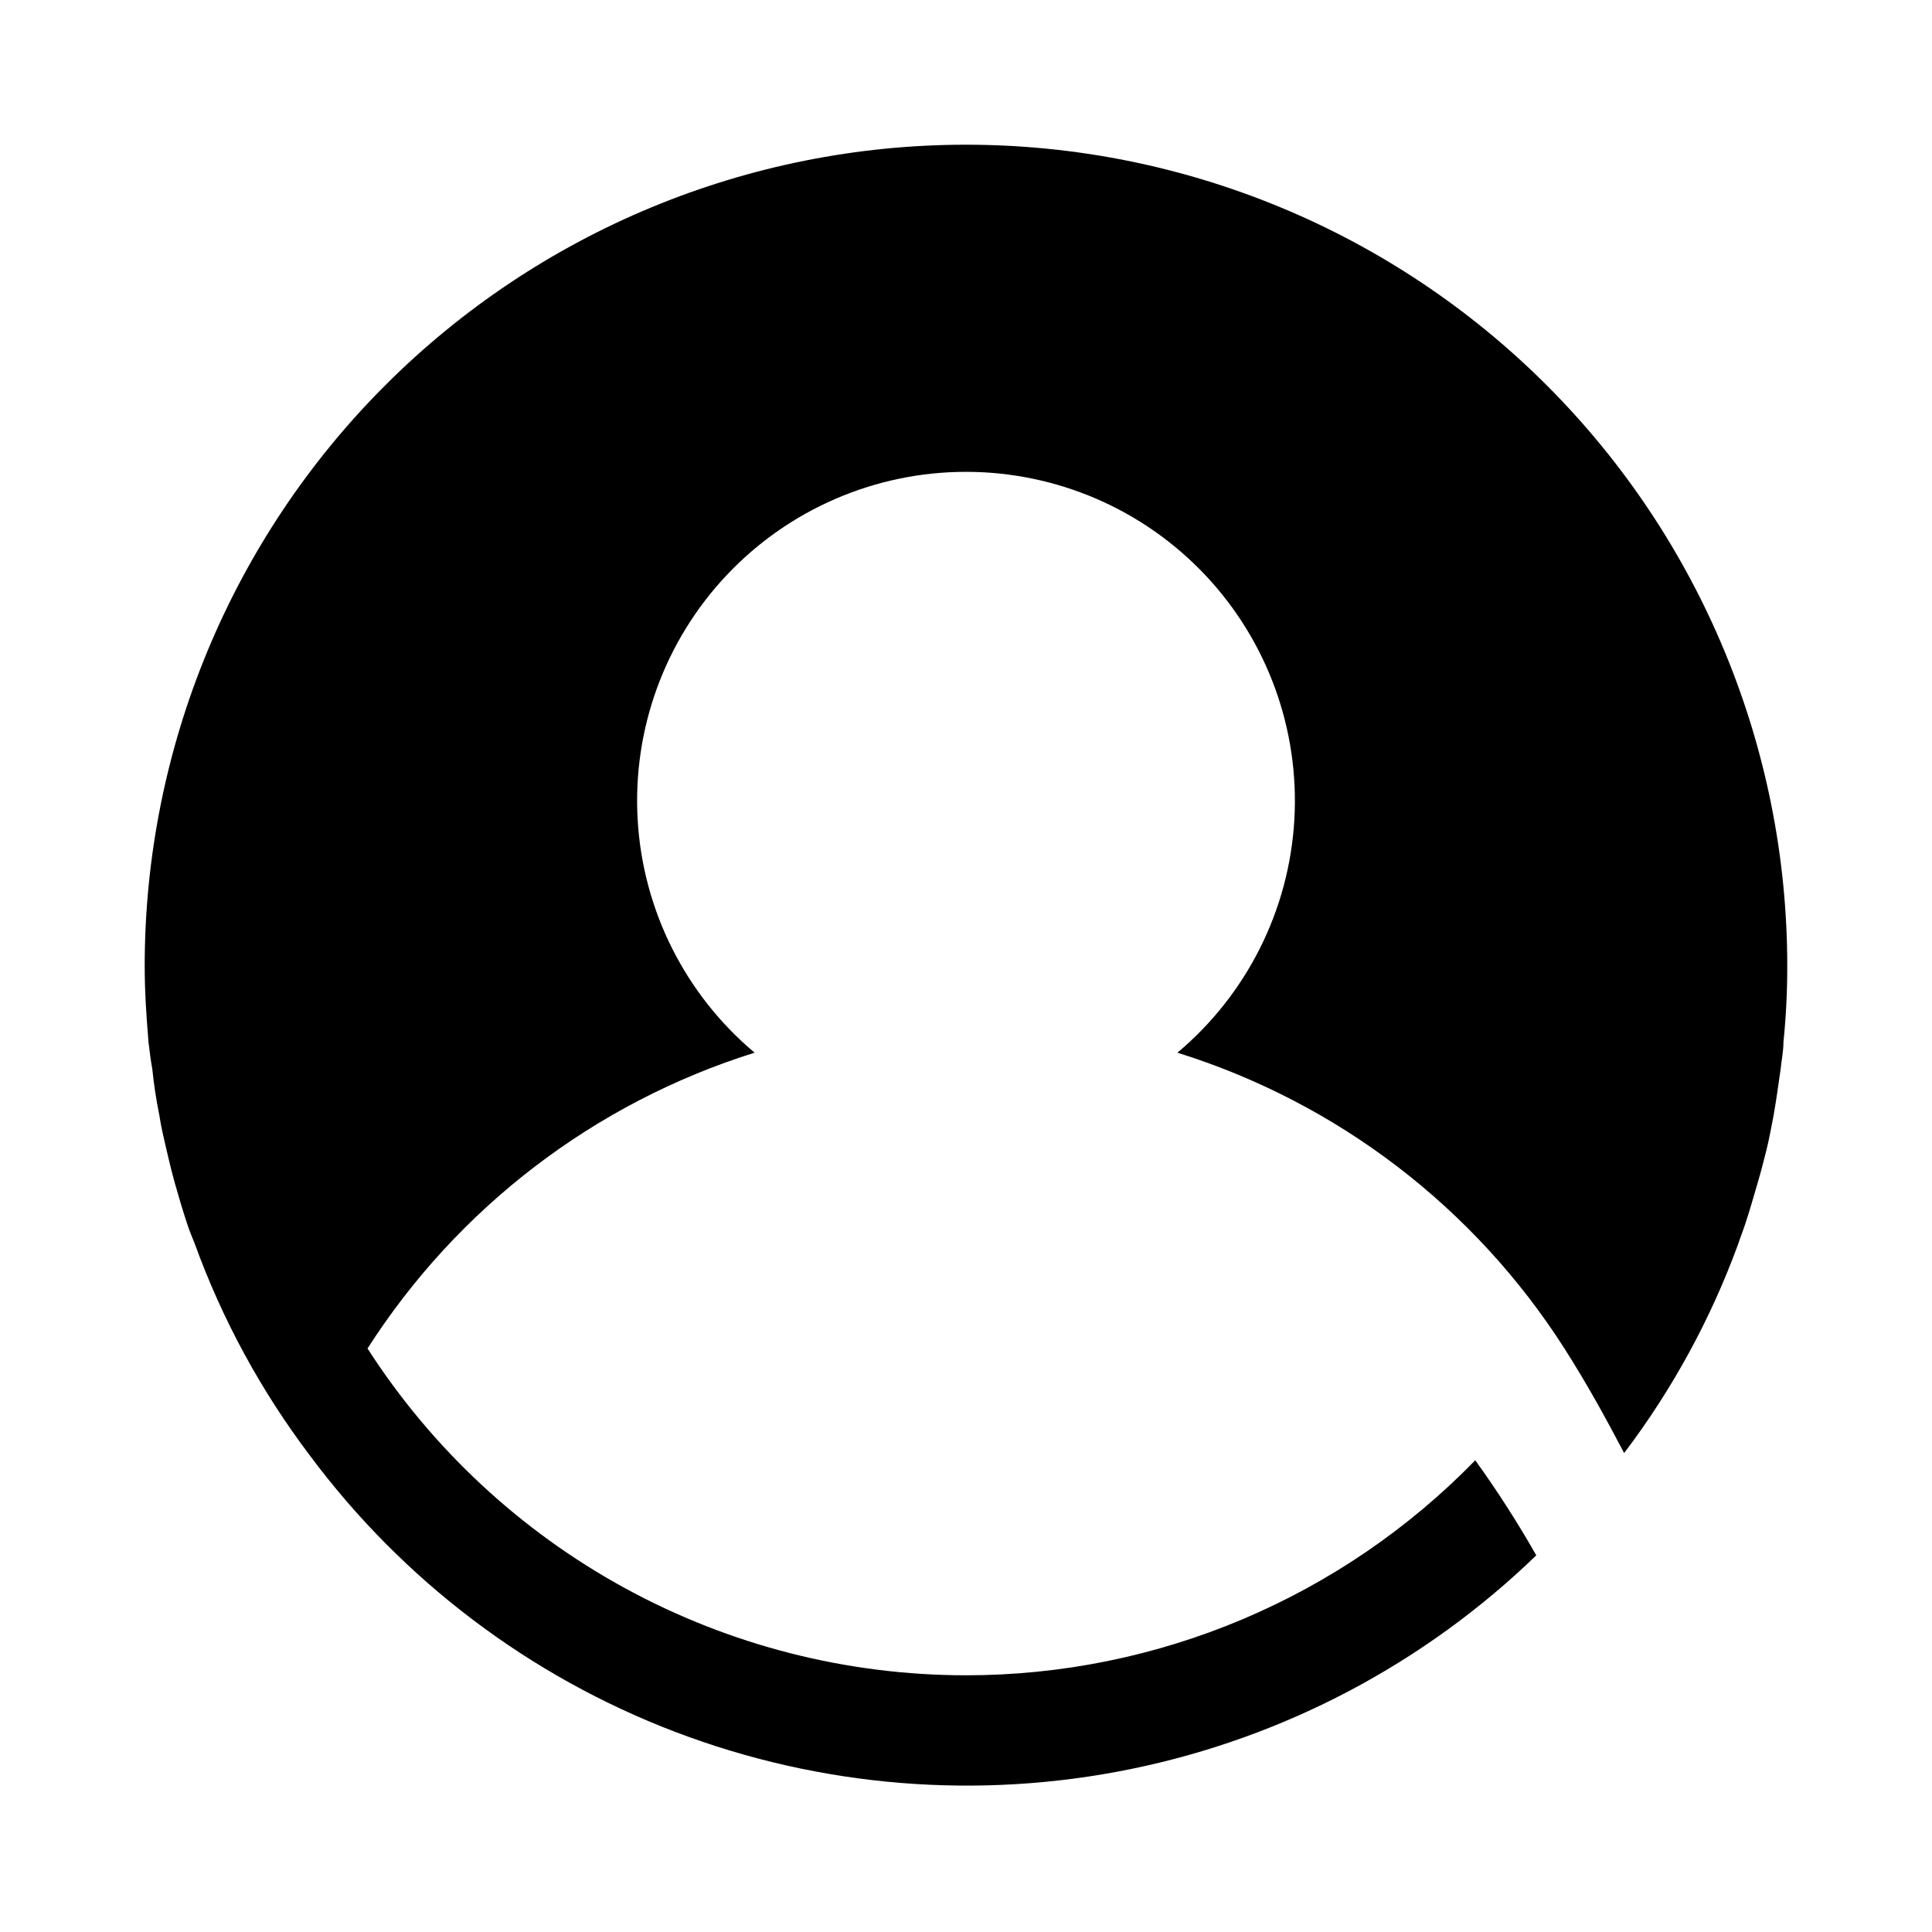 <?xml version="1.0" encoding="UTF-8"?>
<!-- Uploaded to: ICON Repo, www.iconrepo.com, Generator: ICON Repo Mixer Tools -->
<svg fill="#000000" width="800px" height="800px" version="1.1" viewBox="144 144 512 512" xmlns="http://www.w3.org/2000/svg">
 <path d="m400 587.97c-31.574-0.008-62.637-7.941-90.348-23.074-27.707-15.129-51.176-36.973-68.254-63.531 23.918-37.371 60.234-65.129 102.58-78.391-18.383-15.426-29.594-37.746-30.988-61.699-1.398-23.957 7.144-47.426 23.613-64.883 16.465-17.453 39.402-27.348 63.398-27.348s46.93 9.895 63.395 27.348c16.469 17.457 25.012 40.926 23.617 64.883-1.398 23.953-12.605 46.273-30.988 61.699 42.363 13.219 78.695 40.984 102.57 78.391 6.047 9.473 11.082 18.691 15.82 27.711 12.781-16.863 22.969-35.543 30.227-55.418 0.555-1.715 1.309-3.578 1.863-5.289 1.16-3.477 2.168-7.055 3.176-10.48 1.008-3.426 1.715-6.195 2.469-9.219 0.754-3.023 1.258-5.996 1.863-9.02 0.707-4.031 1.258-8.062 1.863-12.242 0.203-2.219 0.758-4.734 0.758-7.254 0.684-6.695 1.02-13.422 1.008-20.152 0-57.727-22.93-113.08-63.746-153.9-40.816-40.816-96.176-63.75-153.9-63.75-57.727 0-113.08 22.934-153.9 63.75-40.816 40.816-63.75 96.172-63.75 153.9 0 6.75 0.453 13.504 1.008 20.152 0.301 2.418 0.555 4.734 1.008 7.152 0.414 4.109 1.035 8.195 1.863 12.242 0.453 3.023 1.16 5.996 1.863 9.02 0.707 3.023 1.461 6.195 2.316 9.219 0.855 3.023 2.016 7.004 3.176 10.48 0.555 1.715 1.309 3.578 2.016 5.289 7.301 20.152 17.594 39.09 30.531 56.176 24.637 33.105 58.199 58.504 96.754 73.215 38.559 14.711 80.508 18.125 120.93 9.844 40.43-8.285 77.656-27.922 107.32-56.609-4.938-8.68-10.336-17.09-16.172-25.191-17.551 18.035-38.535 32.367-61.719 42.152-23.18 9.789-48.09 14.832-73.25 14.828z"/>
</svg>